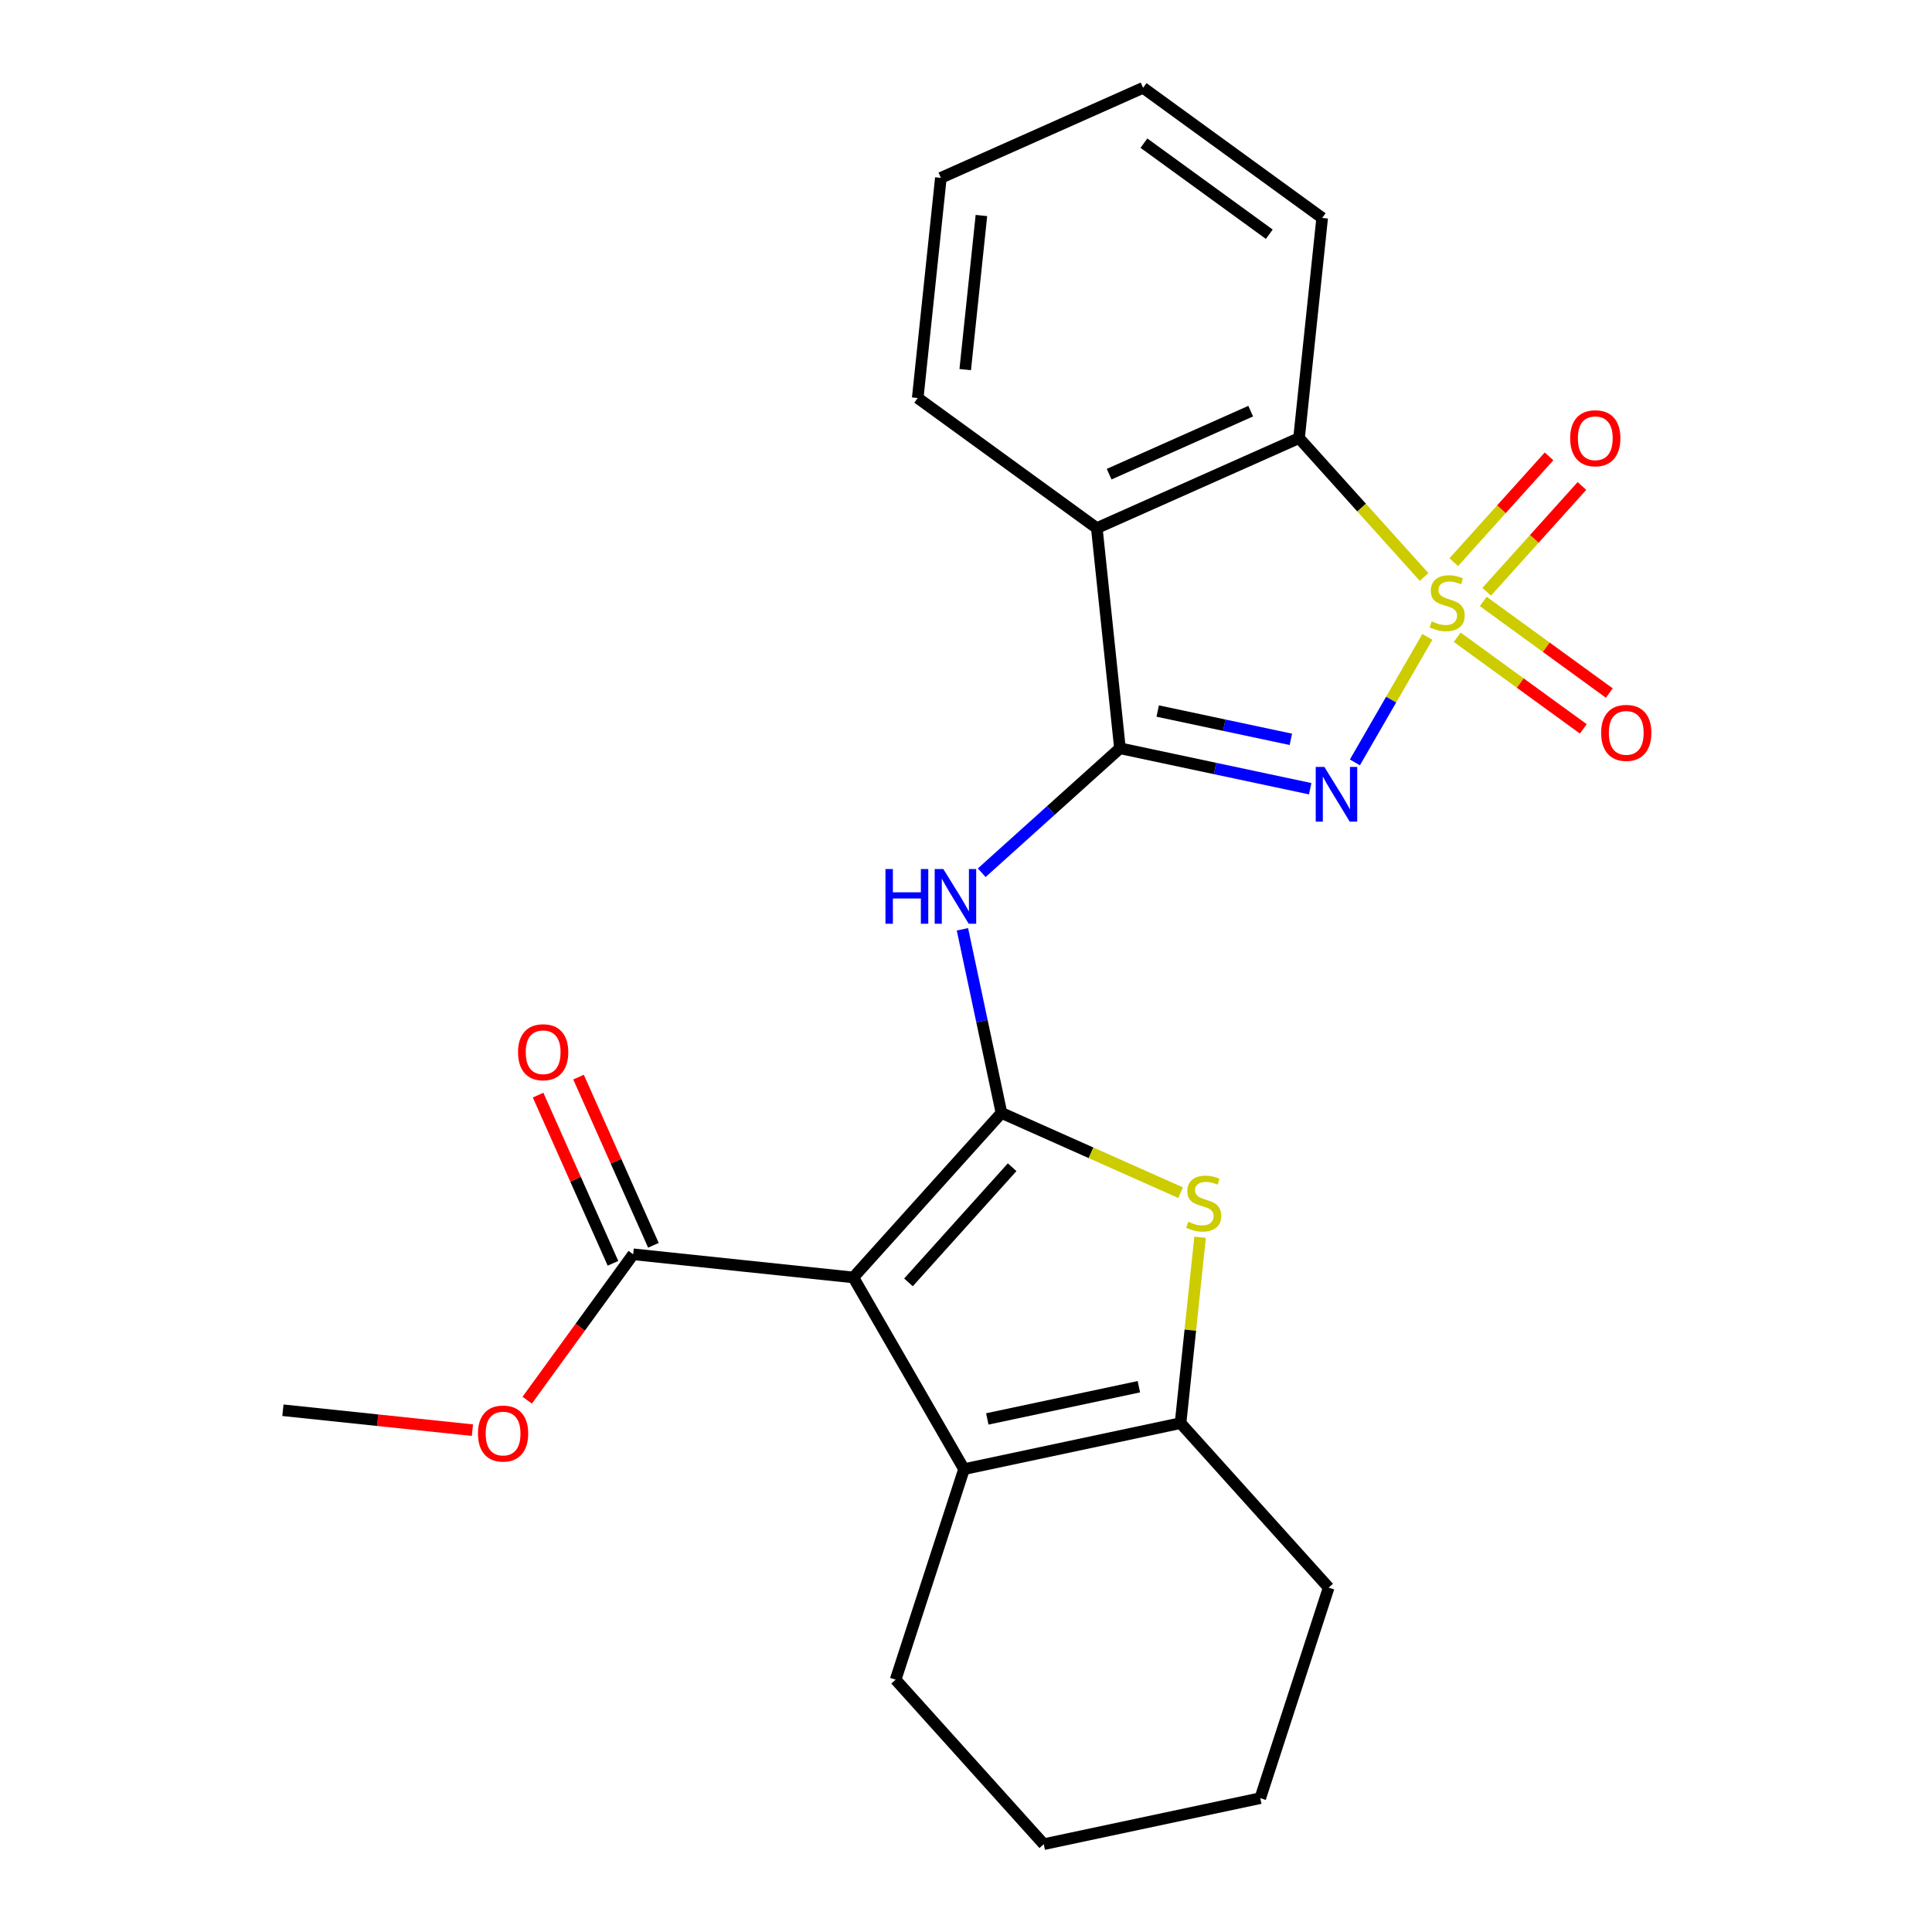 <?xml version='1.0' encoding='iso-8859-1'?>
<svg version='1.1' baseProfile='full'
              xmlns='http://www.w3.org/2000/svg'
                      xmlns:rdkit='http://www.rdkit.org/xml'
                      xmlns:xlink='http://www.w3.org/1999/xlink'
                  xml:space='preserve'
width='1000px' height='1000px' viewBox='0 0 1000 1000'>
<!-- END OF HEADER -->
<rect style='opacity:1.0;fill:#FFFFFF;stroke:none' width='1000' height='1000' x='0' y='0'> </rect>
<path class='bond-0' d='M 738.802,329.646 L 720.046,362.132' style='fill:none;fill-rule:evenodd;stroke:#CCCC00;stroke-width:6px;stroke-linecap:butt;stroke-linejoin:miter;stroke-opacity:1' />
<path class='bond-0' d='M 720.046,362.132 L 701.291,394.617' style='fill:none;fill-rule:evenodd;stroke:#0000FF;stroke-width:6px;stroke-linecap:butt;stroke-linejoin:miter;stroke-opacity:1' />
<path class='bond-8' d='M 737.102,298.636 L 704.74,262.694' style='fill:none;fill-rule:evenodd;stroke:#CCCC00;stroke-width:6px;stroke-linecap:butt;stroke-linejoin:miter;stroke-opacity:1' />
<path class='bond-8' d='M 704.74,262.694 L 672.379,226.753' style='fill:none;fill-rule:evenodd;stroke:#000000;stroke-width:6px;stroke-linecap:butt;stroke-linejoin:miter;stroke-opacity:1' />
<path class='bond-11' d='M 754.256,329.849 L 786.885,353.555' style='fill:none;fill-rule:evenodd;stroke:#CCCC00;stroke-width:6px;stroke-linecap:butt;stroke-linejoin:miter;stroke-opacity:1' />
<path class='bond-11' d='M 786.885,353.555 L 819.513,377.261' style='fill:none;fill-rule:evenodd;stroke:#FF0000;stroke-width:6px;stroke-linecap:butt;stroke-linejoin:miter;stroke-opacity:1' />
<path class='bond-11' d='M 767.726,311.31 L 800.354,335.016' style='fill:none;fill-rule:evenodd;stroke:#CCCC00;stroke-width:6px;stroke-linecap:butt;stroke-linejoin:miter;stroke-opacity:1' />
<path class='bond-11' d='M 800.354,335.016 L 832.982,358.721' style='fill:none;fill-rule:evenodd;stroke:#FF0000;stroke-width:6px;stroke-linecap:butt;stroke-linejoin:miter;stroke-opacity:1' />
<path class='bond-12' d='M 769.506,306.303 L 794.159,278.923' style='fill:none;fill-rule:evenodd;stroke:#CCCC00;stroke-width:6px;stroke-linecap:butt;stroke-linejoin:miter;stroke-opacity:1' />
<path class='bond-12' d='M 794.159,278.923 L 818.811,251.543' style='fill:none;fill-rule:evenodd;stroke:#FF0000;stroke-width:6px;stroke-linecap:butt;stroke-linejoin:miter;stroke-opacity:1' />
<path class='bond-12' d='M 752.476,290.969 L 777.129,263.589' style='fill:none;fill-rule:evenodd;stroke:#CCCC00;stroke-width:6px;stroke-linecap:butt;stroke-linejoin:miter;stroke-opacity:1' />
<path class='bond-12' d='M 777.129,263.589 L 801.782,236.21' style='fill:none;fill-rule:evenodd;stroke:#FF0000;stroke-width:6px;stroke-linecap:butt;stroke-linejoin:miter;stroke-opacity:1' />
<path class='bond-2' d='M 678.153,408.238 L 628.918,397.772' style='fill:none;fill-rule:evenodd;stroke:#0000FF;stroke-width:6px;stroke-linecap:butt;stroke-linejoin:miter;stroke-opacity:1' />
<path class='bond-2' d='M 628.918,397.772 L 579.683,387.307' style='fill:none;fill-rule:evenodd;stroke:#000000;stroke-width:6px;stroke-linecap:butt;stroke-linejoin:miter;stroke-opacity:1' />
<path class='bond-2' d='M 668.147,382.683 L 633.682,375.357' style='fill:none;fill-rule:evenodd;stroke:#0000FF;stroke-width:6px;stroke-linecap:butt;stroke-linejoin:miter;stroke-opacity:1' />
<path class='bond-2' d='M 633.682,375.357 L 599.218,368.032' style='fill:none;fill-rule:evenodd;stroke:#000000;stroke-width:6px;stroke-linecap:butt;stroke-linejoin:miter;stroke-opacity:1' />
<path class='bond-1' d='M 518.356,576.05 L 508.255,528.525' style='fill:none;fill-rule:evenodd;stroke:#000000;stroke-width:6px;stroke-linecap:butt;stroke-linejoin:miter;stroke-opacity:1' />
<path class='bond-1' d='M 508.255,528.525 L 498.153,481' style='fill:none;fill-rule:evenodd;stroke:#0000FF;stroke-width:6px;stroke-linecap:butt;stroke-linejoin:miter;stroke-opacity:1' />
<path class='bond-3' d='M 518.356,576.05 L 441.688,661.198' style='fill:none;fill-rule:evenodd;stroke:#000000;stroke-width:6px;stroke-linecap:butt;stroke-linejoin:miter;stroke-opacity:1' />
<path class='bond-3' d='M 523.886,604.156 L 470.218,663.76' style='fill:none;fill-rule:evenodd;stroke:#000000;stroke-width:6px;stroke-linecap:butt;stroke-linejoin:miter;stroke-opacity:1' />
<path class='bond-4' d='M 518.356,576.05 L 564.721,596.693' style='fill:none;fill-rule:evenodd;stroke:#000000;stroke-width:6px;stroke-linecap:butt;stroke-linejoin:miter;stroke-opacity:1' />
<path class='bond-4' d='M 564.721,596.693 L 611.085,617.335' style='fill:none;fill-rule:evenodd;stroke:#CCCC00;stroke-width:6px;stroke-linecap:butt;stroke-linejoin:miter;stroke-opacity:1' />
<path class='bond-5' d='M 579.683,387.307 L 543.911,419.516' style='fill:none;fill-rule:evenodd;stroke:#000000;stroke-width:6px;stroke-linecap:butt;stroke-linejoin:miter;stroke-opacity:1' />
<path class='bond-5' d='M 543.911,419.516 L 508.139,451.726' style='fill:none;fill-rule:evenodd;stroke:#0000FF;stroke-width:6px;stroke-linecap:butt;stroke-linejoin:miter;stroke-opacity:1' />
<path class='bond-24' d='M 579.683,387.307 L 567.706,273.356' style='fill:none;fill-rule:evenodd;stroke:#000000;stroke-width:6px;stroke-linecap:butt;stroke-linejoin:miter;stroke-opacity:1' />
<path class='bond-7' d='M 441.688,661.198 L 498.978,760.426' style='fill:none;fill-rule:evenodd;stroke:#000000;stroke-width:6px;stroke-linecap:butt;stroke-linejoin:miter;stroke-opacity:1' />
<path class='bond-10' d='M 441.688,661.198 L 327.738,649.222' style='fill:none;fill-rule:evenodd;stroke:#000000;stroke-width:6px;stroke-linecap:butt;stroke-linejoin:miter;stroke-opacity:1' />
<path class='bond-9' d='M 621.164,640.398 L 616.108,688.501' style='fill:none;fill-rule:evenodd;stroke:#CCCC00;stroke-width:6px;stroke-linecap:butt;stroke-linejoin:miter;stroke-opacity:1' />
<path class='bond-9' d='M 616.108,688.501 L 611.052,736.604' style='fill:none;fill-rule:evenodd;stroke:#000000;stroke-width:6px;stroke-linecap:butt;stroke-linejoin:miter;stroke-opacity:1' />
<path class='bond-6' d='M 567.706,273.356 L 672.379,226.753' style='fill:none;fill-rule:evenodd;stroke:#000000;stroke-width:6px;stroke-linecap:butt;stroke-linejoin:miter;stroke-opacity:1' />
<path class='bond-6' d='M 574.086,245.431 L 647.357,212.809' style='fill:none;fill-rule:evenodd;stroke:#000000;stroke-width:6px;stroke-linecap:butt;stroke-linejoin:miter;stroke-opacity:1' />
<path class='bond-15' d='M 567.706,273.356 L 475.01,206.009' style='fill:none;fill-rule:evenodd;stroke:#000000;stroke-width:6px;stroke-linecap:butt;stroke-linejoin:miter;stroke-opacity:1' />
<path class='bond-16' d='M 498.978,760.426 L 463.571,869.397' style='fill:none;fill-rule:evenodd;stroke:#000000;stroke-width:6px;stroke-linecap:butt;stroke-linejoin:miter;stroke-opacity:1' />
<path class='bond-26' d='M 498.978,760.426 L 611.052,736.604' style='fill:none;fill-rule:evenodd;stroke:#000000;stroke-width:6px;stroke-linecap:butt;stroke-linejoin:miter;stroke-opacity:1' />
<path class='bond-26' d='M 511.024,734.438 L 589.477,717.762' style='fill:none;fill-rule:evenodd;stroke:#000000;stroke-width:6px;stroke-linecap:butt;stroke-linejoin:miter;stroke-opacity:1' />
<path class='bond-18' d='M 672.379,226.753 L 684.355,112.802' style='fill:none;fill-rule:evenodd;stroke:#000000;stroke-width:6px;stroke-linecap:butt;stroke-linejoin:miter;stroke-opacity:1' />
<path class='bond-17' d='M 611.052,736.604 L 687.72,821.753' style='fill:none;fill-rule:evenodd;stroke:#000000;stroke-width:6px;stroke-linecap:butt;stroke-linejoin:miter;stroke-opacity:1' />
<path class='bond-13' d='M 338.205,644.561 L 318.827,601.037' style='fill:none;fill-rule:evenodd;stroke:#000000;stroke-width:6px;stroke-linecap:butt;stroke-linejoin:miter;stroke-opacity:1' />
<path class='bond-13' d='M 318.827,601.037 L 299.448,557.513' style='fill:none;fill-rule:evenodd;stroke:#FF0000;stroke-width:6px;stroke-linecap:butt;stroke-linejoin:miter;stroke-opacity:1' />
<path class='bond-13' d='M 317.27,653.882 L 297.892,610.358' style='fill:none;fill-rule:evenodd;stroke:#000000;stroke-width:6px;stroke-linecap:butt;stroke-linejoin:miter;stroke-opacity:1' />
<path class='bond-13' d='M 297.892,610.358 L 278.514,566.834' style='fill:none;fill-rule:evenodd;stroke:#FF0000;stroke-width:6px;stroke-linecap:butt;stroke-linejoin:miter;stroke-opacity:1' />
<path class='bond-14' d='M 327.738,649.222 L 300.306,686.977' style='fill:none;fill-rule:evenodd;stroke:#000000;stroke-width:6px;stroke-linecap:butt;stroke-linejoin:miter;stroke-opacity:1' />
<path class='bond-14' d='M 300.306,686.977 L 272.875,724.733' style='fill:none;fill-rule:evenodd;stroke:#FF0000;stroke-width:6px;stroke-linecap:butt;stroke-linejoin:miter;stroke-opacity:1' />
<path class='bond-19' d='M 244.526,740.25 L 195.482,735.096' style='fill:none;fill-rule:evenodd;stroke:#FF0000;stroke-width:6px;stroke-linecap:butt;stroke-linejoin:miter;stroke-opacity:1' />
<path class='bond-19' d='M 195.482,735.096 L 146.439,729.941' style='fill:none;fill-rule:evenodd;stroke:#000000;stroke-width:6px;stroke-linecap:butt;stroke-linejoin:miter;stroke-opacity:1' />
<path class='bond-25' d='M 475.01,206.009 L 486.987,92.058' style='fill:none;fill-rule:evenodd;stroke:#000000;stroke-width:6px;stroke-linecap:butt;stroke-linejoin:miter;stroke-opacity:1' />
<path class='bond-25' d='M 499.597,191.311 L 507.98,111.546' style='fill:none;fill-rule:evenodd;stroke:#000000;stroke-width:6px;stroke-linecap:butt;stroke-linejoin:miter;stroke-opacity:1' />
<path class='bond-21' d='M 463.571,869.397 L 540.239,954.545' style='fill:none;fill-rule:evenodd;stroke:#000000;stroke-width:6px;stroke-linecap:butt;stroke-linejoin:miter;stroke-opacity:1' />
<path class='bond-22' d='M 687.72,821.753 L 652.314,930.723' style='fill:none;fill-rule:evenodd;stroke:#000000;stroke-width:6px;stroke-linecap:butt;stroke-linejoin:miter;stroke-opacity:1' />
<path class='bond-23' d='M 684.355,112.802 L 591.659,45.455' style='fill:none;fill-rule:evenodd;stroke:#000000;stroke-width:6px;stroke-linecap:butt;stroke-linejoin:miter;stroke-opacity:1' />
<path class='bond-23' d='M 656.982,121.239 L 592.094,74.096' style='fill:none;fill-rule:evenodd;stroke:#000000;stroke-width:6px;stroke-linecap:butt;stroke-linejoin:miter;stroke-opacity:1' />
<path class='bond-20' d='M 486.987,92.058 L 591.659,45.455' style='fill:none;fill-rule:evenodd;stroke:#000000;stroke-width:6px;stroke-linecap:butt;stroke-linejoin:miter;stroke-opacity:1' />
<path class='bond-27' d='M 540.239,954.545 L 652.314,930.723' style='fill:none;fill-rule:evenodd;stroke:#000000;stroke-width:6px;stroke-linecap:butt;stroke-linejoin:miter;stroke-opacity:1' />
<path  class='atom-0' d='M 741.047 321.621
Q 741.367 321.741, 742.687 322.301
Q 744.007 322.861, 745.447 323.221
Q 746.927 323.541, 748.367 323.541
Q 751.047 323.541, 752.607 322.261
Q 754.167 320.941, 754.167 318.661
Q 754.167 317.101, 753.367 316.141
Q 752.607 315.181, 751.407 314.661
Q 750.207 314.141, 748.207 313.541
Q 745.687 312.781, 744.167 312.061
Q 742.687 311.341, 741.607 309.821
Q 740.567 308.301, 740.567 305.741
Q 740.567 302.181, 742.967 299.981
Q 745.407 297.781, 750.207 297.781
Q 753.487 297.781, 757.207 299.341
L 756.287 302.421
Q 752.887 301.021, 750.327 301.021
Q 747.567 301.021, 746.047 302.181
Q 744.527 303.301, 744.567 305.261
Q 744.567 306.781, 745.327 307.701
Q 746.127 308.621, 747.247 309.141
Q 748.407 309.661, 750.327 310.261
Q 752.887 311.061, 754.407 311.861
Q 755.927 312.661, 757.007 314.301
Q 758.127 315.901, 758.127 318.661
Q 758.127 322.581, 755.487 324.701
Q 752.887 326.781, 748.527 326.781
Q 746.007 326.781, 744.087 326.221
Q 742.207 325.701, 739.967 324.781
L 741.047 321.621
' fill='#CCCC00'/>
<path  class='atom-1' d='M 685.497 396.969
L 694.777 411.969
Q 695.697 413.449, 697.177 416.129
Q 698.657 418.809, 698.737 418.969
L 698.737 396.969
L 702.497 396.969
L 702.497 425.289
L 698.617 425.289
L 688.657 408.889
Q 687.497 406.969, 686.257 404.769
Q 685.057 402.569, 684.697 401.889
L 684.697 425.289
L 681.017 425.289
L 681.017 396.969
L 685.497 396.969
' fill='#0000FF'/>
<path  class='atom-5' d='M 615.029 632.373
Q 615.349 632.493, 616.669 633.053
Q 617.989 633.613, 619.429 633.973
Q 620.909 634.293, 622.349 634.293
Q 625.029 634.293, 626.589 633.013
Q 628.149 631.693, 628.149 629.413
Q 628.149 627.853, 627.349 626.893
Q 626.589 625.933, 625.389 625.413
Q 624.189 624.893, 622.189 624.293
Q 619.669 623.533, 618.149 622.813
Q 616.669 622.093, 615.589 620.573
Q 614.549 619.053, 614.549 616.493
Q 614.549 612.933, 616.949 610.733
Q 619.389 608.533, 624.189 608.533
Q 627.469 608.533, 631.189 610.093
L 630.269 613.173
Q 626.869 611.773, 624.309 611.773
Q 621.549 611.773, 620.029 612.933
Q 618.509 614.053, 618.549 616.013
Q 618.549 617.533, 619.309 618.453
Q 620.109 619.373, 621.229 619.893
Q 622.389 620.413, 624.309 621.013
Q 626.869 621.813, 628.389 622.613
Q 629.909 623.413, 630.989 625.053
Q 632.109 626.653, 632.109 629.413
Q 632.109 633.333, 629.469 635.453
Q 626.869 637.533, 622.509 637.533
Q 619.989 637.533, 618.069 636.973
Q 616.189 636.453, 613.949 635.533
L 615.029 632.373
' fill='#CCCC00'/>
<path  class='atom-6' d='M 458.314 449.815
L 462.154 449.815
L 462.154 461.855
L 476.634 461.855
L 476.634 449.815
L 480.474 449.815
L 480.474 478.135
L 476.634 478.135
L 476.634 465.055
L 462.154 465.055
L 462.154 478.135
L 458.314 478.135
L 458.314 449.815
' fill='#0000FF'/>
<path  class='atom-6' d='M 488.274 449.815
L 497.554 464.815
Q 498.474 466.295, 499.954 468.975
Q 501.434 471.655, 501.514 471.815
L 501.514 449.815
L 505.274 449.815
L 505.274 478.135
L 501.394 478.135
L 491.434 461.735
Q 490.274 459.815, 489.034 457.615
Q 487.834 455.415, 487.474 454.735
L 487.474 478.135
L 483.794 478.135
L 483.794 449.815
L 488.274 449.815
' fill='#0000FF'/>
<path  class='atom-12' d='M 828.743 379.329
Q 828.743 372.529, 832.103 368.729
Q 835.463 364.929, 841.743 364.929
Q 848.023 364.929, 851.383 368.729
Q 854.743 372.529, 854.743 379.329
Q 854.743 386.209, 851.343 390.129
Q 847.943 394.009, 841.743 394.009
Q 835.503 394.009, 832.103 390.129
Q 828.743 386.249, 828.743 379.329
M 841.743 390.809
Q 846.063 390.809, 848.383 387.929
Q 850.743 385.009, 850.743 379.329
Q 850.743 373.769, 848.383 370.969
Q 846.063 368.129, 841.743 368.129
Q 837.423 368.129, 835.063 370.929
Q 832.743 373.729, 832.743 379.329
Q 832.743 385.049, 835.063 387.929
Q 837.423 390.809, 841.743 390.809
' fill='#FF0000'/>
<path  class='atom-13' d='M 812.715 226.833
Q 812.715 220.033, 816.075 216.233
Q 819.435 212.433, 825.715 212.433
Q 831.995 212.433, 835.355 216.233
Q 838.715 220.033, 838.715 226.833
Q 838.715 233.713, 835.315 237.633
Q 831.915 241.513, 825.715 241.513
Q 819.475 241.513, 816.075 237.633
Q 812.715 233.753, 812.715 226.833
M 825.715 238.313
Q 830.035 238.313, 832.355 235.433
Q 834.715 232.513, 834.715 226.833
Q 834.715 221.273, 832.355 218.473
Q 830.035 215.633, 825.715 215.633
Q 821.395 215.633, 819.035 218.433
Q 816.715 221.233, 816.715 226.833
Q 816.715 232.553, 819.035 235.433
Q 821.395 238.313, 825.715 238.313
' fill='#FF0000'/>
<path  class='atom-14' d='M 268.134 544.629
Q 268.134 537.829, 271.494 534.029
Q 274.854 530.229, 281.134 530.229
Q 287.414 530.229, 290.774 534.029
Q 294.134 537.829, 294.134 544.629
Q 294.134 551.509, 290.734 555.429
Q 287.334 559.309, 281.134 559.309
Q 274.894 559.309, 271.494 555.429
Q 268.134 551.549, 268.134 544.629
M 281.134 556.109
Q 285.454 556.109, 287.774 553.229
Q 290.134 550.309, 290.134 544.629
Q 290.134 539.069, 287.774 536.269
Q 285.454 533.429, 281.134 533.429
Q 276.814 533.429, 274.454 536.229
Q 272.134 539.029, 272.134 544.629
Q 272.134 550.349, 274.454 553.229
Q 276.814 556.109, 281.134 556.109
' fill='#FF0000'/>
<path  class='atom-15' d='M 247.39 741.998
Q 247.39 735.198, 250.75 731.398
Q 254.11 727.598, 260.39 727.598
Q 266.67 727.598, 270.03 731.398
Q 273.39 735.198, 273.39 741.998
Q 273.39 748.878, 269.99 752.798
Q 266.59 756.678, 260.39 756.678
Q 254.15 756.678, 250.75 752.798
Q 247.39 748.918, 247.39 741.998
M 260.39 753.478
Q 264.71 753.478, 267.03 750.598
Q 269.39 747.678, 269.39 741.998
Q 269.39 736.438, 267.03 733.638
Q 264.71 730.798, 260.39 730.798
Q 256.07 730.798, 253.71 733.598
Q 251.39 736.398, 251.39 741.998
Q 251.39 747.718, 253.71 750.598
Q 256.07 753.478, 260.39 753.478
' fill='#FF0000'/>
</svg>
